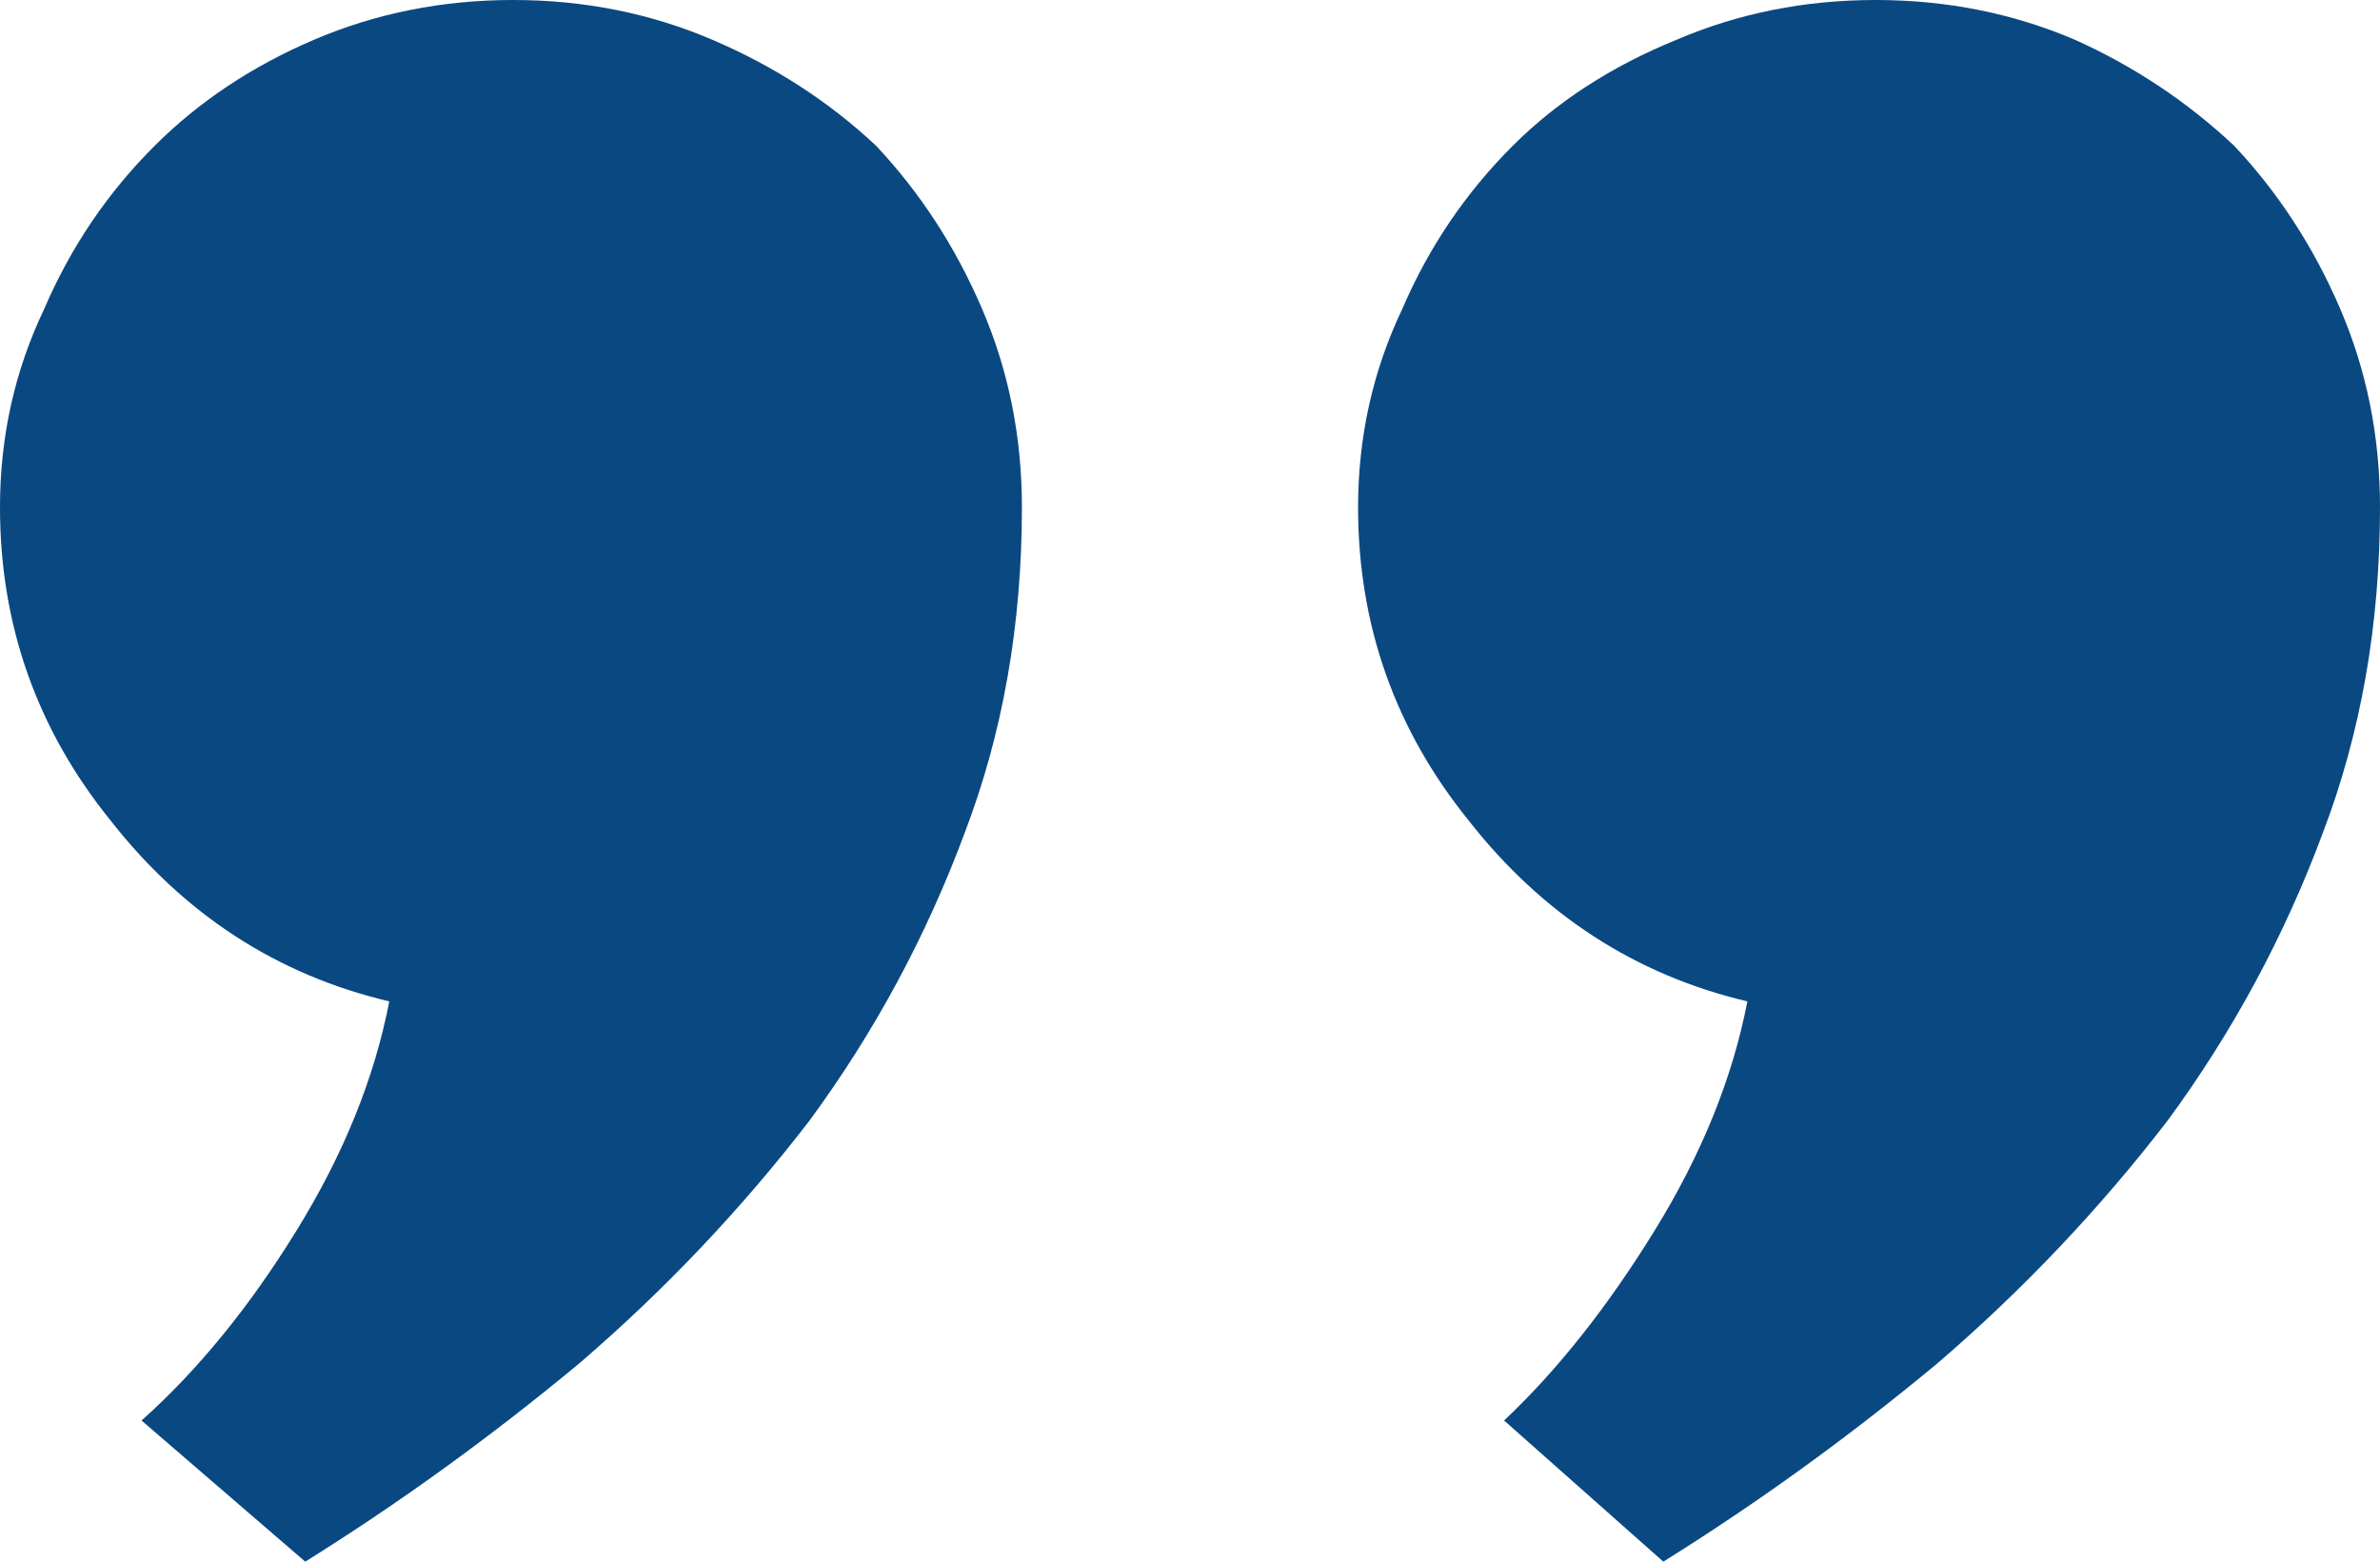 <svg width="32" height="21" viewBox="0 0 32 21" fill="none" xmlns="http://www.w3.org/2000/svg">
<path d="M0 6.822C0 5.873 0.198 4.983 0.595 4.153C0.952 3.322 1.447 2.59 2.082 1.958C2.677 1.364 3.39 0.89 4.223 0.534C5.056 0.178 5.948 0 6.9 0C7.851 0 8.743 0.178 9.576 0.534C10.409 0.89 11.143 1.364 11.777 1.958C12.372 2.59 12.848 3.322 13.204 4.153C13.561 4.983 13.74 5.873 13.74 6.822C13.74 8.404 13.482 9.867 12.966 11.212C12.451 12.596 11.757 13.881 10.885 15.068C9.973 16.254 8.942 17.342 7.792 18.331C6.602 19.319 5.373 20.209 4.104 21L1.903 19.102C2.657 18.429 3.351 17.579 3.985 16.551C4.62 15.523 5.036 14.494 5.234 13.466C3.727 13.11 2.478 12.299 1.487 11.034C0.496 9.808 0 8.404 0 6.822ZM18.26 6.822C18.26 5.873 18.459 4.983 18.855 4.153C19.212 3.322 19.708 2.59 20.342 1.958C20.937 1.364 21.67 0.89 22.543 0.534C23.375 0.178 24.268 0 25.219 0C26.171 0 27.063 0.178 27.896 0.534C28.689 0.89 29.403 1.364 30.037 1.958C30.632 2.59 31.108 3.322 31.465 4.153C31.822 4.983 32 5.873 32 6.822C32 8.404 31.742 9.867 31.227 11.212C30.711 12.596 30.017 13.881 29.145 15.068C28.233 16.254 27.202 17.342 26.052 18.331C24.863 19.319 23.633 20.209 22.364 21L20.223 19.102C20.937 18.429 21.611 17.579 22.245 16.551C22.88 15.523 23.296 14.494 23.494 13.466C21.988 13.11 20.738 12.299 19.747 11.034C18.756 9.808 18.26 8.404 18.26 6.822Z" fill="#0A4881"/>
</svg>
